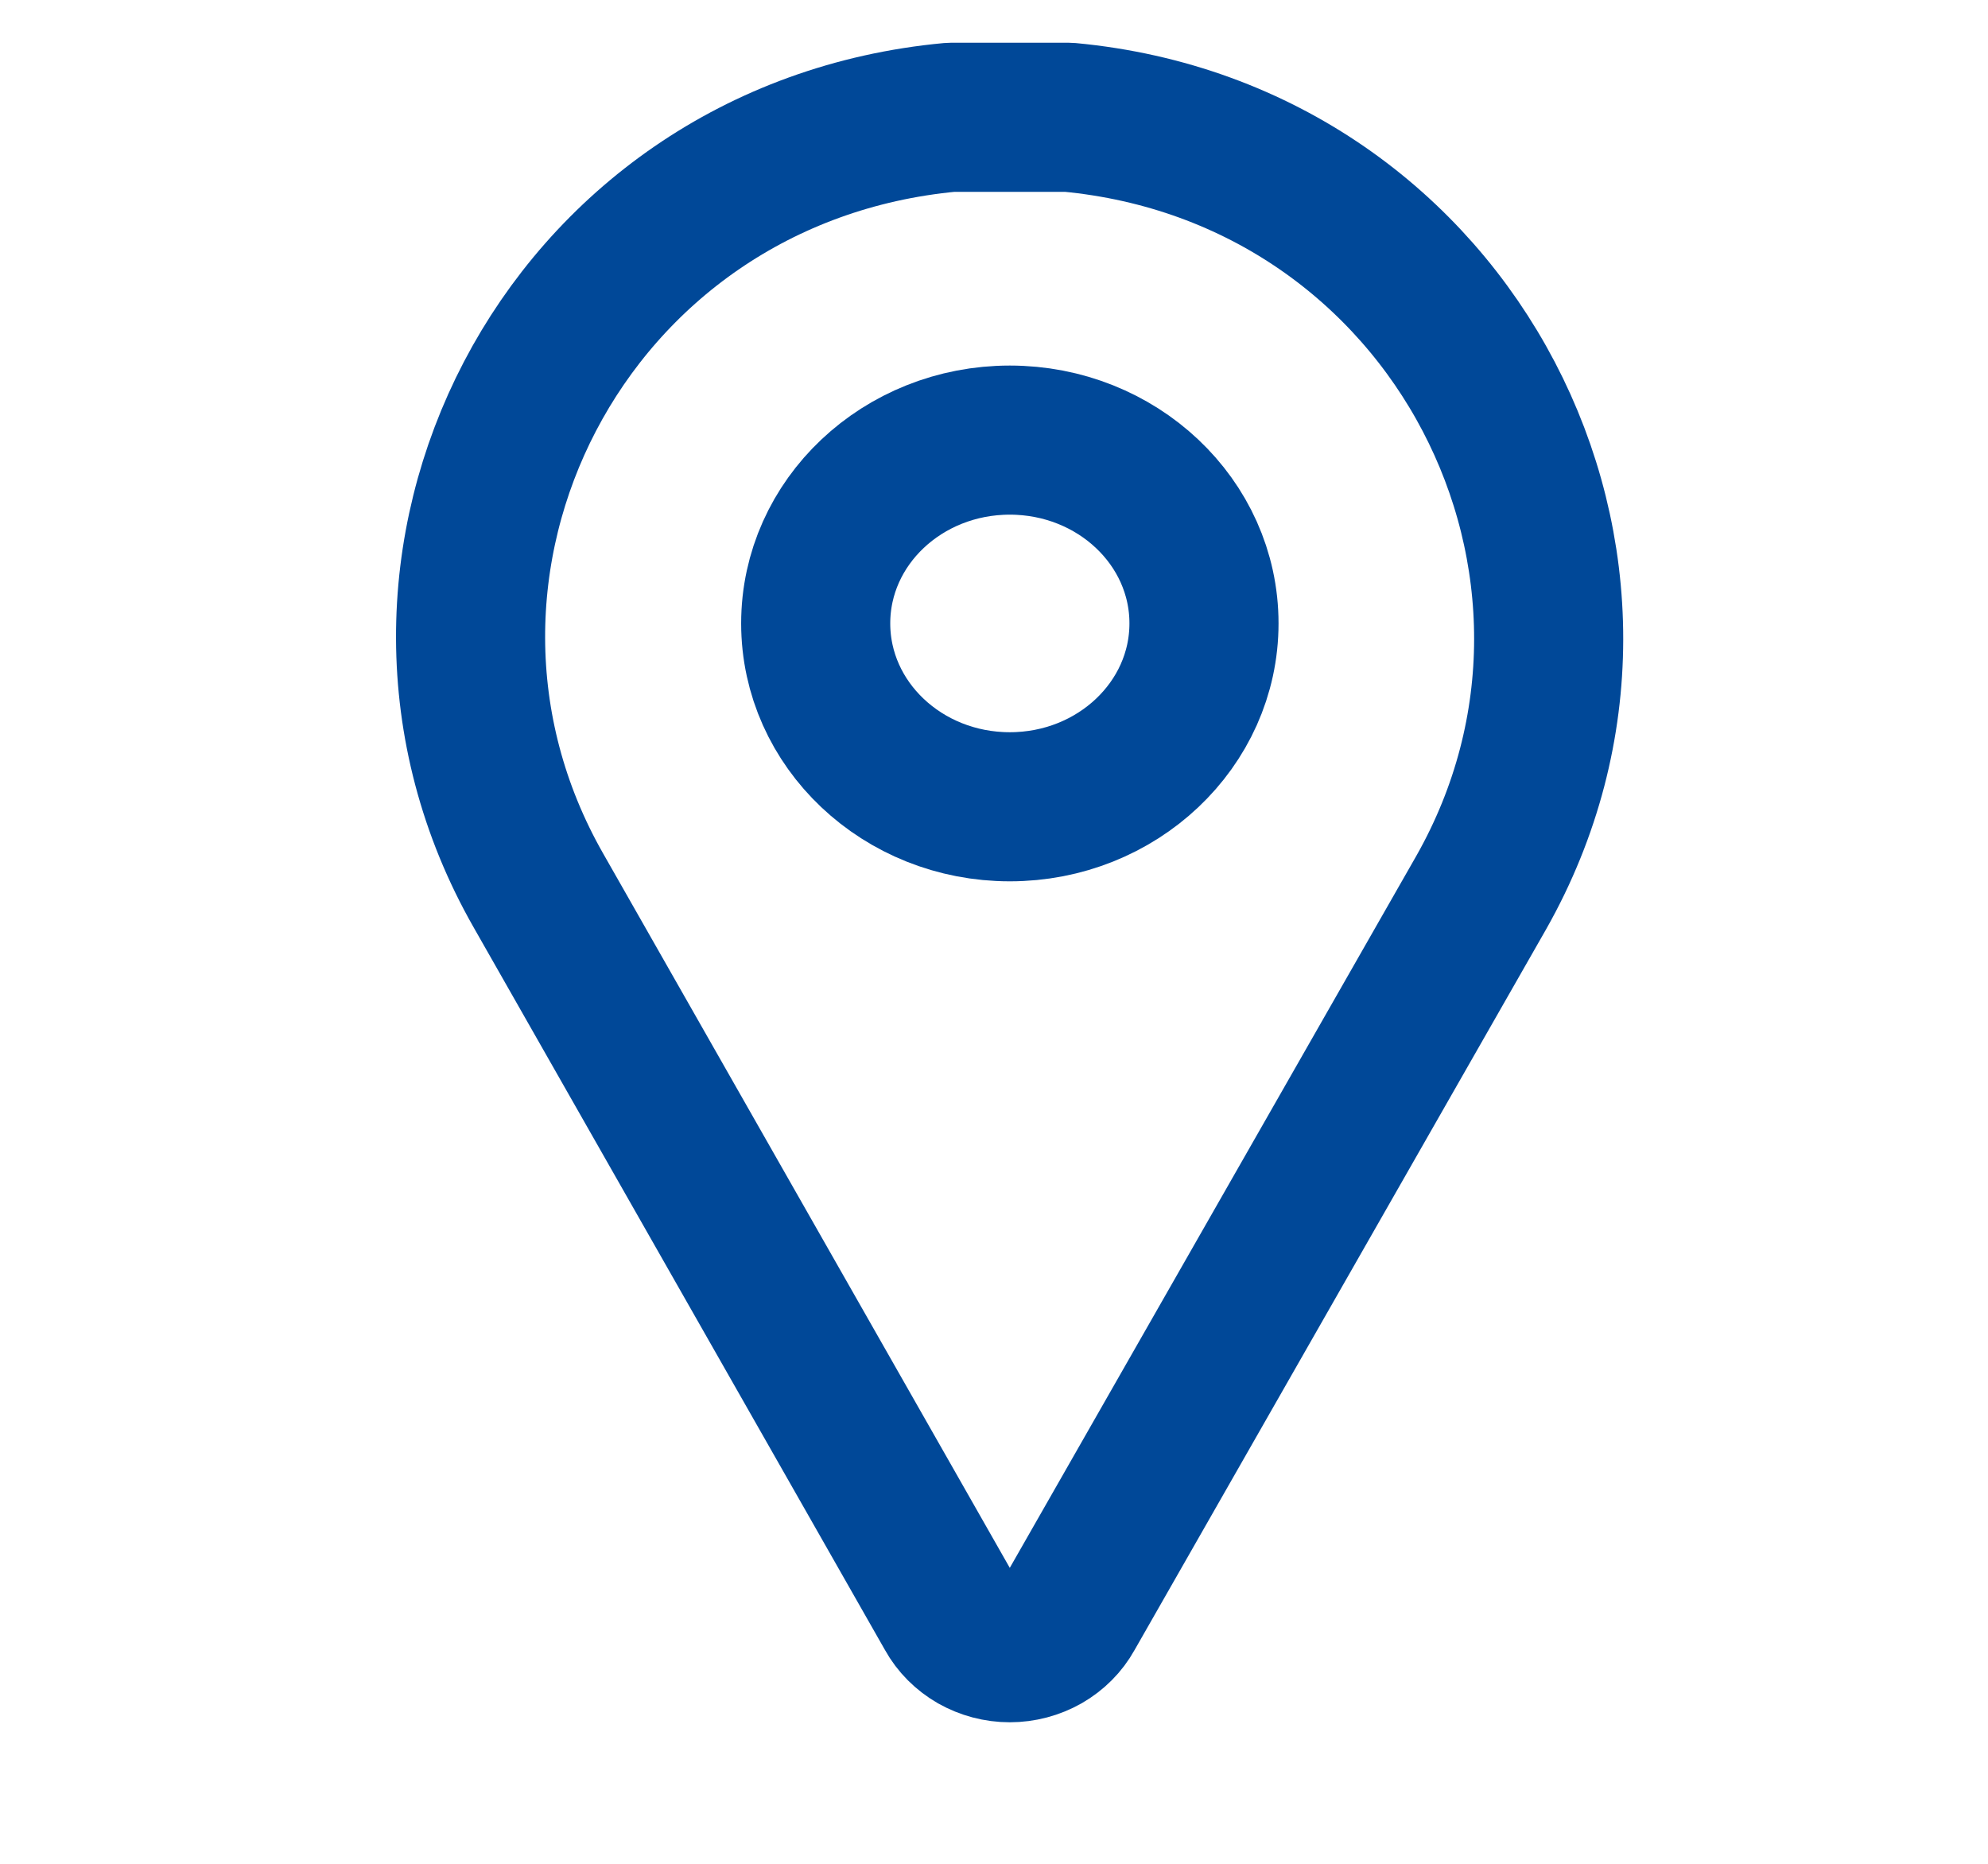 <svg width="16" height="15" viewBox="0 0 16 15" fill="none" xmlns="http://www.w3.org/2000/svg">
<path d="M8.602 0.944C8.446 0.944 8.283 0.944 8.127 0.944C7.971 0.944 7.808 0.944 7.652 0.944C4.527 1.234 2.852 4.569 4.333 7.166L7.646 12.986C7.692 13.069 7.761 13.138 7.846 13.187C7.931 13.235 8.028 13.261 8.127 13.261C8.226 13.261 8.323 13.235 8.408 13.187C8.493 13.138 8.562 13.069 8.608 12.986L11.921 7.184C13.402 4.569 11.709 1.234 8.602 0.944Z" stroke="#004898" stroke-width="1.2" stroke-linecap="round" stroke-linejoin="bevel"/>
<path d="M9.69 5.017C9.69 4.202 8.99 3.542 8.127 3.542C7.264 3.542 6.565 4.202 6.565 5.017C6.565 5.832 7.264 6.493 8.127 6.493C8.99 6.493 9.69 5.832 9.69 5.017Z" stroke="#004898" stroke-width="1.2" stroke-linecap="round" stroke-linejoin="bevel"/>
</svg>
